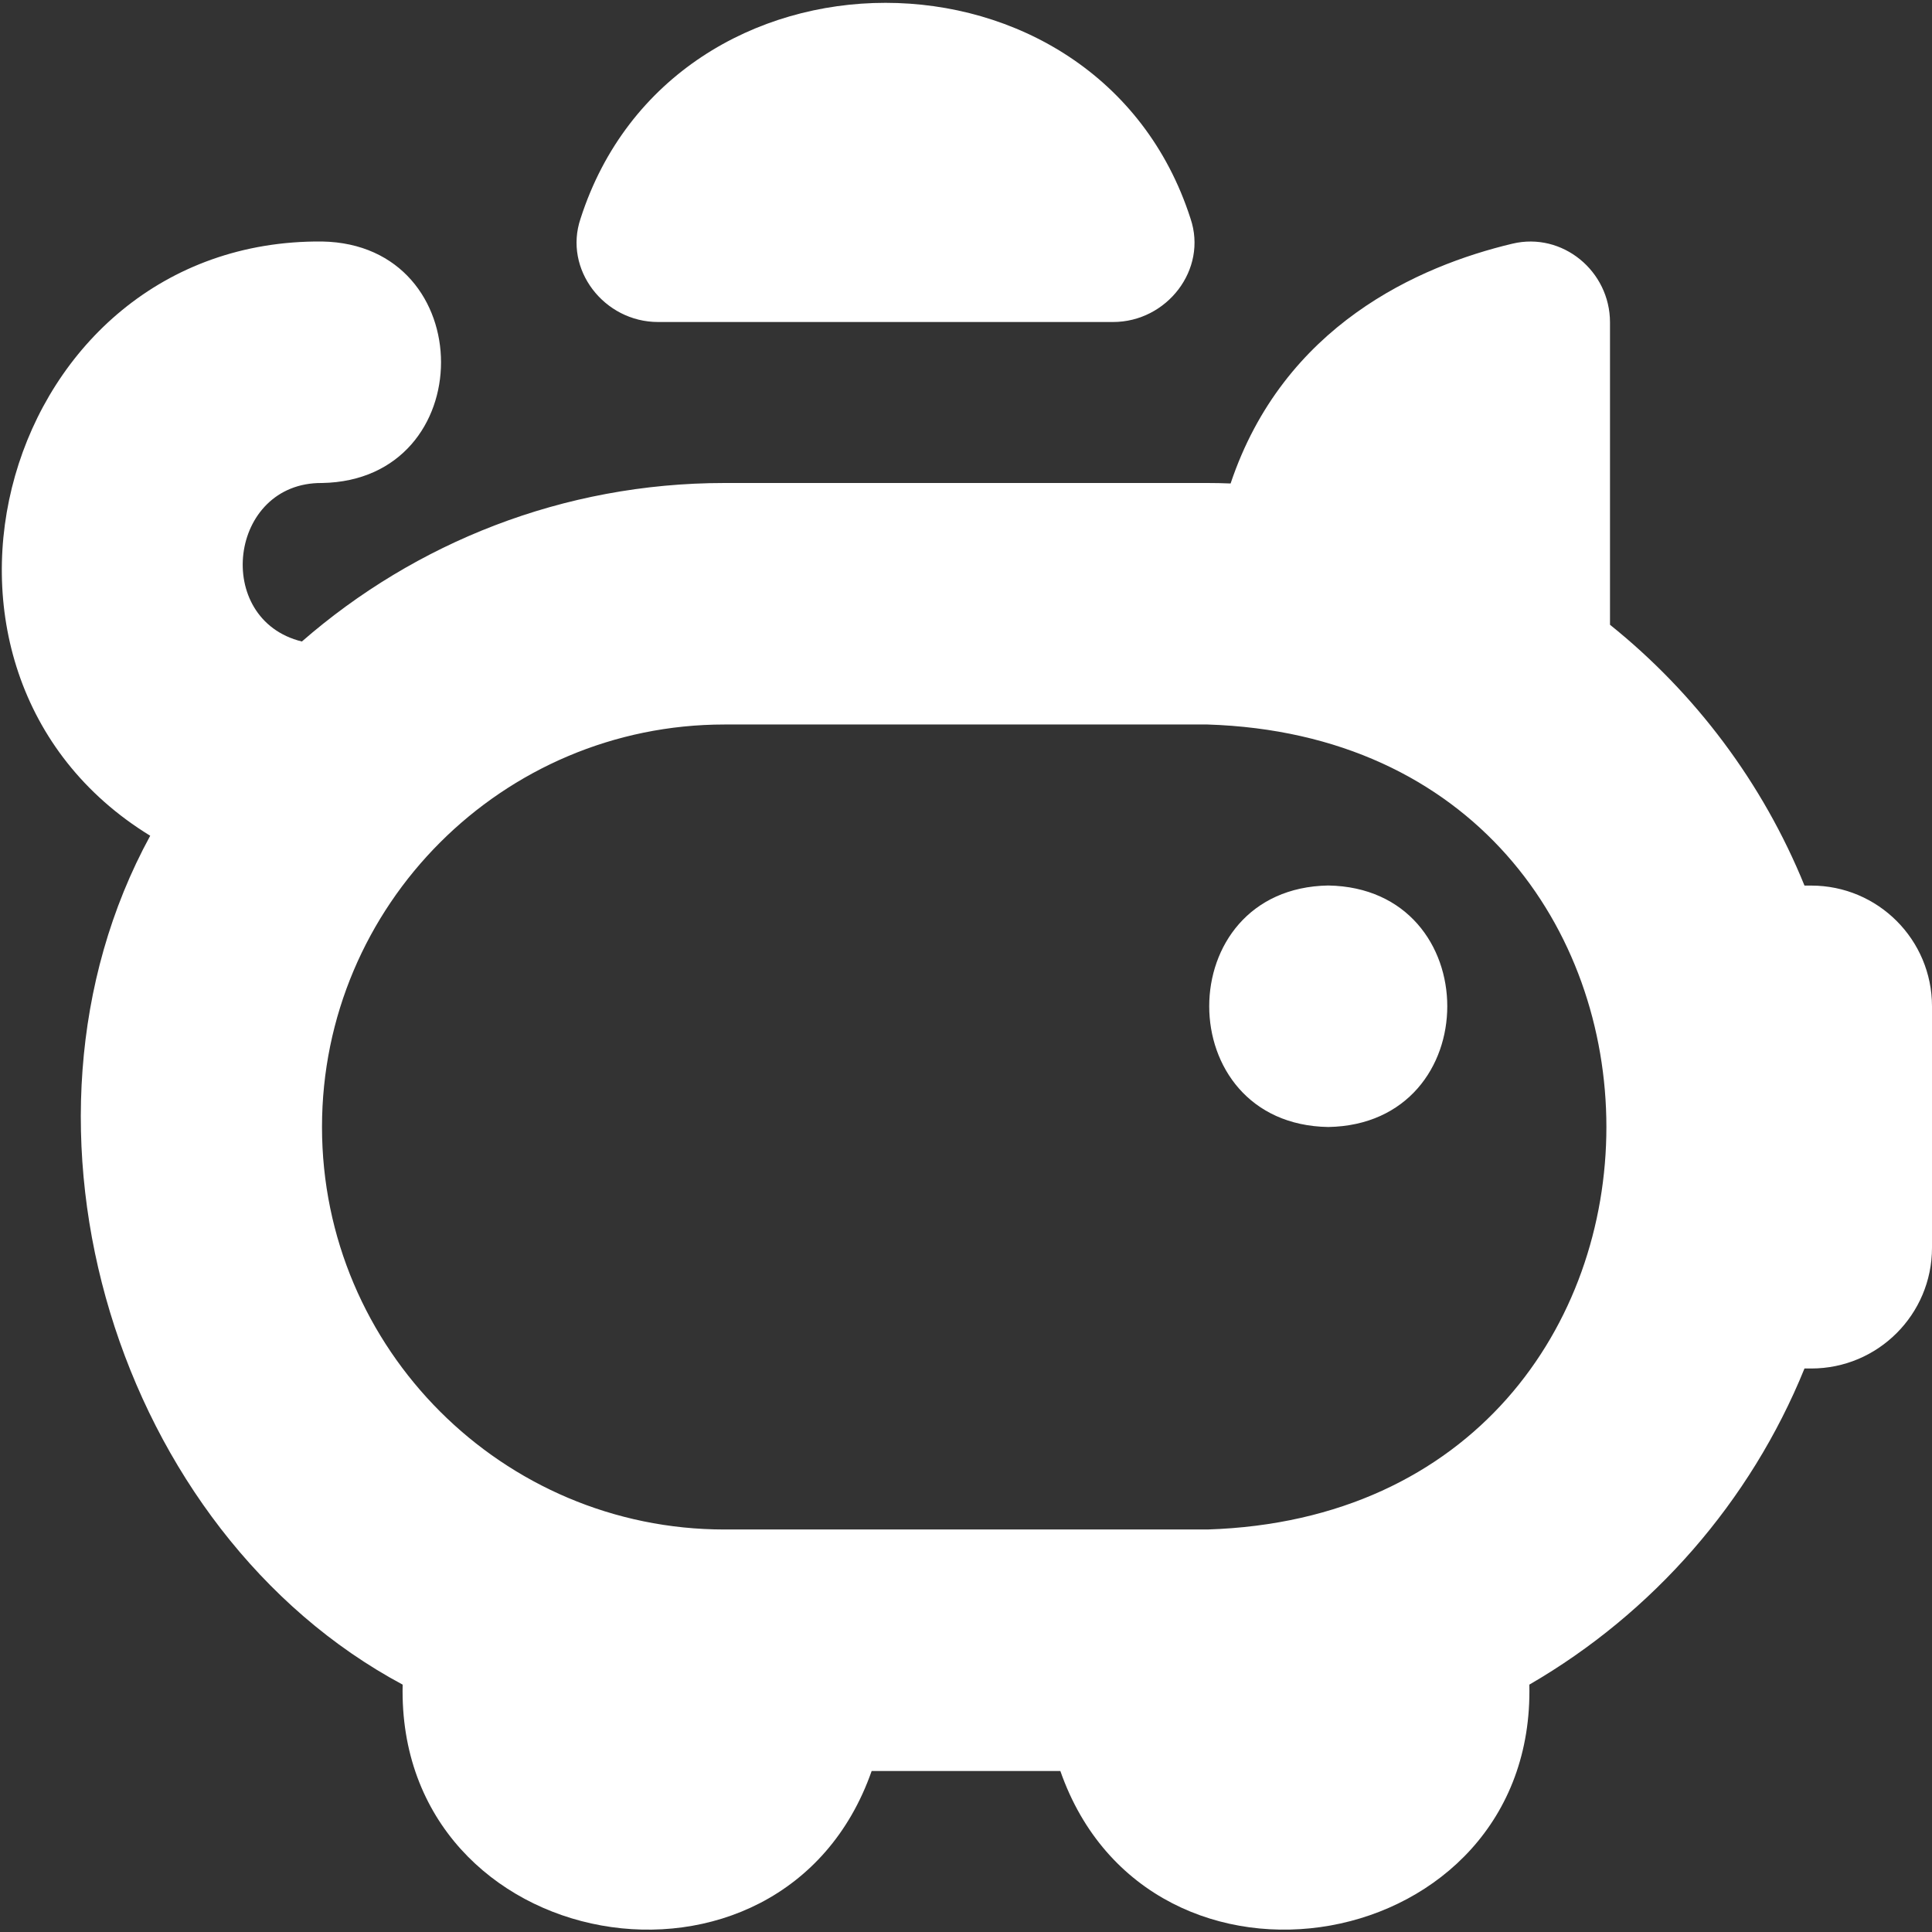 <svg xmlns="http://www.w3.org/2000/svg" id="Layer_1" data-name="Layer 1" viewBox="0 0 24 24" width="300" height="300" version="1.1" xmlns:xlink="http://www.w3.org/1999/xlink" xmlns:svgjs="http://svgjs.dev/svgjs"><rect x="0" y="0" width="24" height="24" fill="#333333" stroke="none"/><g width="100%" height="100%" transform="matrix(1,0,0,1,0,0)"><path d="M7.212,2.715c1.149-3.574,6.428-3.572,7.577,0,.215,.633-.294,1.285-.962,1.285h-5.653c-.668,0-1.177-.652-.962-1.285ZM24,12.5v3c0,.828-.671,1.5-1.5,1.5h-.084c-.673,1.657-1.885,3.039-3.418,3.927,.08,3.391-4.722,4.23-5.826,1.073h-2.344c-1.106,3.158-5.906,2.317-5.826-1.073C1.467,19.035-.11,14.002,1.866,10.382-1.477,8.332,.021,2.968,4,3c1.971,.034,1.972,2.966,0,3-1.16-.01-1.361,1.696-.25,1.969,1.406-1.225,3.243-1.969,5.25-1.969h6c.096,0,.191,.002,.287,.006,.658-1.963,2.336-2.702,3.501-2.979,.621-.148,1.212,.34,1.212,.978v3.756c1.059,.85,1.897,1.963,2.416,3.24h.084c.829,0,1.5,.672,1.5,1.5Zm-20,1.5c0,2.757,2.243,5,5,5h6c6.609-.211,6.605-9.791,0-10h-6c-2.757,0-5,2.243-5,5Zm12.5,0c1.972-.034,1.971-2.967,0-3-1.972,.034-1.971,2.967,0,3Z" fill="#ffffff" fill-opacity="1" data-original-color="#000000ff" stroke="none" stroke-opacity="1"/></g></svg>